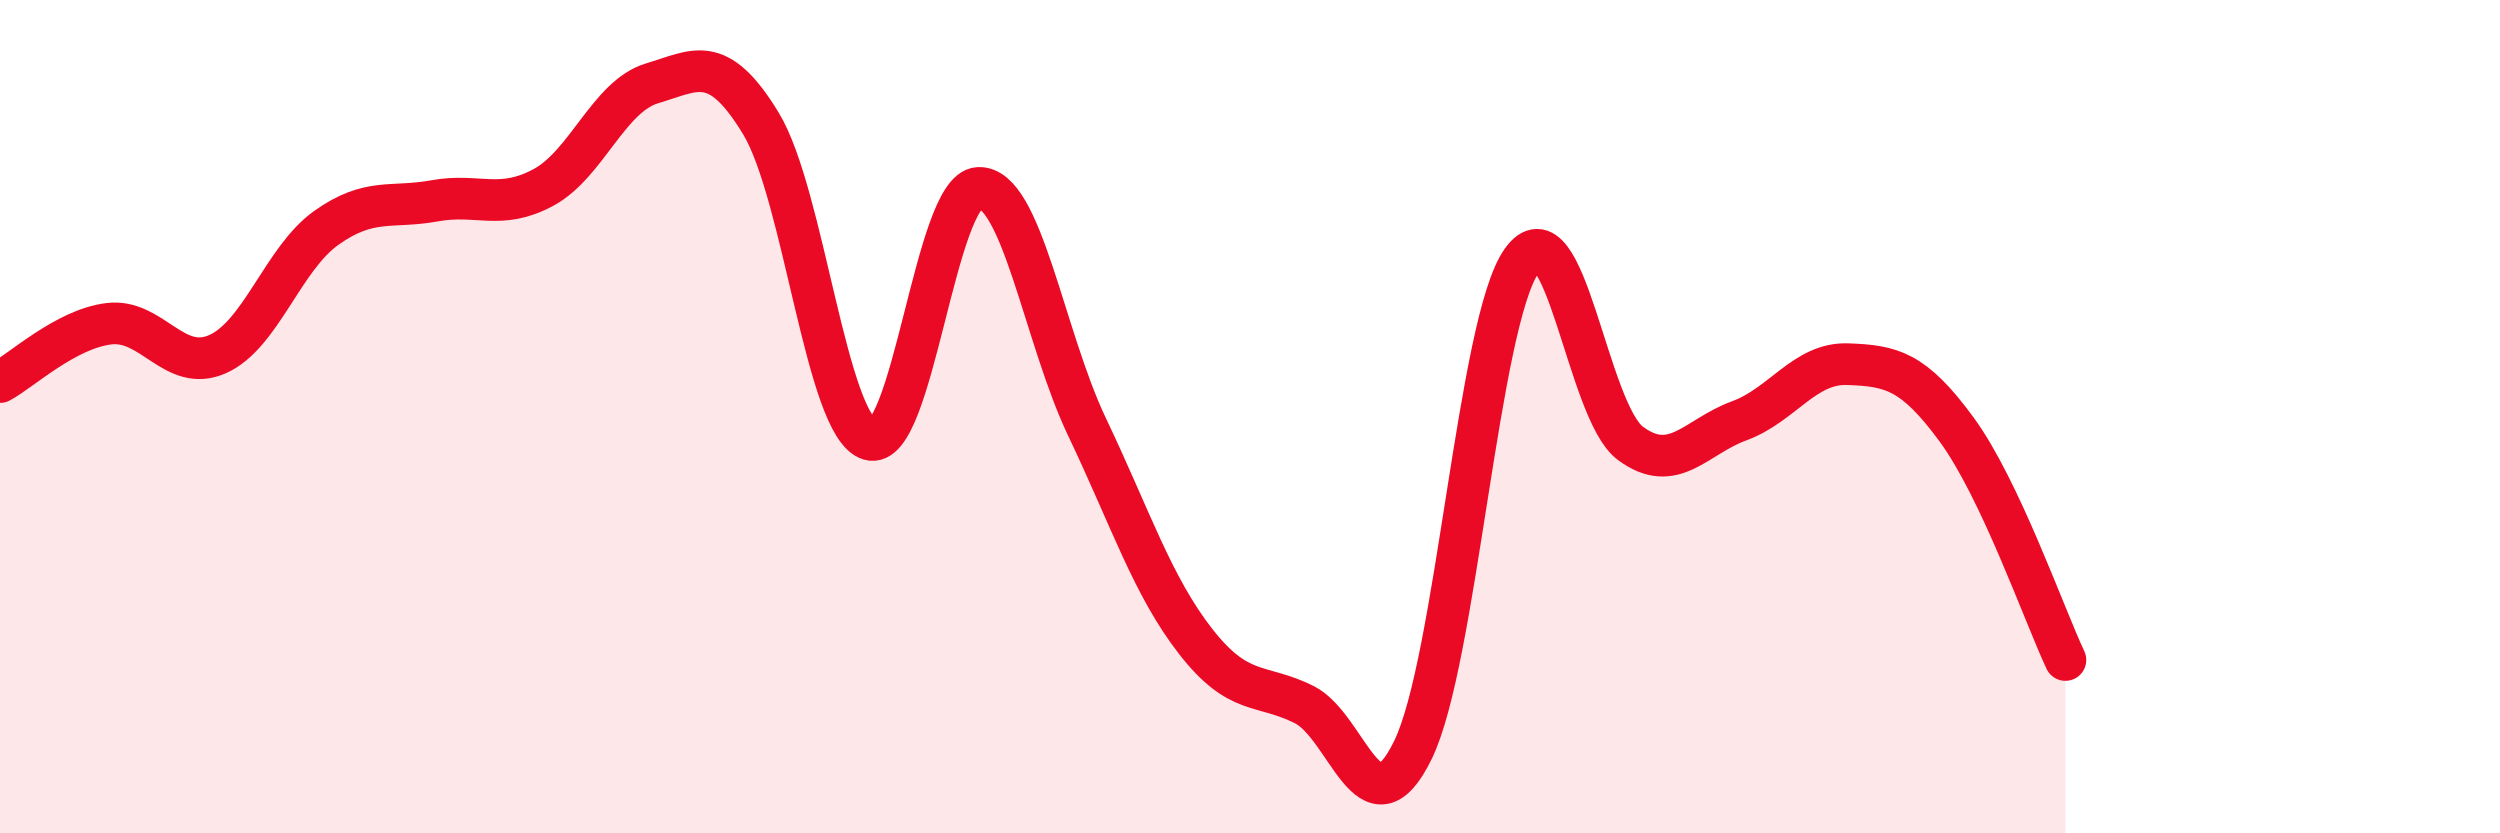 
    <svg width="60" height="20" viewBox="0 0 60 20" xmlns="http://www.w3.org/2000/svg">
      <path
        d="M 0,9.17 C 0.52,8.89 1.57,7.9 2.61,7.77 C 3.65,7.64 4.18,8.96 5.22,8.5 C 6.26,8.04 6.79,6.21 7.83,5.47 C 8.87,4.73 9.39,5.01 10.43,4.82 C 11.47,4.63 12,5.06 13.04,4.5 C 14.08,3.94 14.61,2.31 15.65,2 C 16.69,1.69 17.22,1.25 18.26,2.96 C 19.3,4.67 19.83,10.24 20.87,10.55 C 21.91,10.86 22.44,4.57 23.48,4.51 C 24.52,4.45 25.05,8.07 26.09,10.25 C 27.13,12.43 27.66,14.07 28.7,15.4 C 29.74,16.73 30.26,16.39 31.3,16.91 C 32.34,17.43 32.87,20.13 33.91,18 C 34.95,15.87 35.48,7.73 36.52,6.26 C 37.56,4.79 38.09,9.87 39.13,10.64 C 40.17,11.41 40.7,10.48 41.74,10.1 C 42.78,9.72 43.31,8.7 44.35,8.74 C 45.39,8.78 45.92,8.89 46.96,10.31 C 48,11.73 49.05,14.73 49.57,15.84L49.57 20L0 20Z"
        fill="#EB0A25"
        opacity="0.1"
        stroke-linecap="round"
        stroke-linejoin="round"
      />
      <path
        d="M 0,9.17 C 0.52,8.89 1.57,7.9 2.61,7.77 C 3.65,7.64 4.18,8.96 5.22,8.5 C 6.26,8.04 6.79,6.21 7.83,5.47 C 8.87,4.73 9.39,5.01 10.43,4.82 C 11.47,4.63 12,5.06 13.04,4.5 C 14.08,3.94 14.61,2.31 15.65,2 C 16.69,1.69 17.22,1.25 18.26,2.96 C 19.3,4.67 19.83,10.24 20.87,10.55 C 21.91,10.86 22.44,4.57 23.48,4.51 C 24.52,4.45 25.05,8.07 26.09,10.25 C 27.13,12.43 27.66,14.07 28.7,15.4 C 29.74,16.73 30.26,16.39 31.3,16.91 C 32.34,17.43 32.87,20.13 33.91,18 C 34.95,15.87 35.48,7.73 36.52,6.26 C 37.56,4.79 38.09,9.87 39.13,10.64 C 40.17,11.41 40.7,10.48 41.74,10.1 C 42.78,9.72 43.31,8.7 44.35,8.74 C 45.39,8.78 45.92,8.89 46.96,10.31 C 48,11.73 49.05,14.73 49.57,15.84"
        stroke="#EB0A25"
        stroke-width="1"
        fill="none"
        stroke-linecap="round"
        stroke-linejoin="round"
      />
    </svg>
  